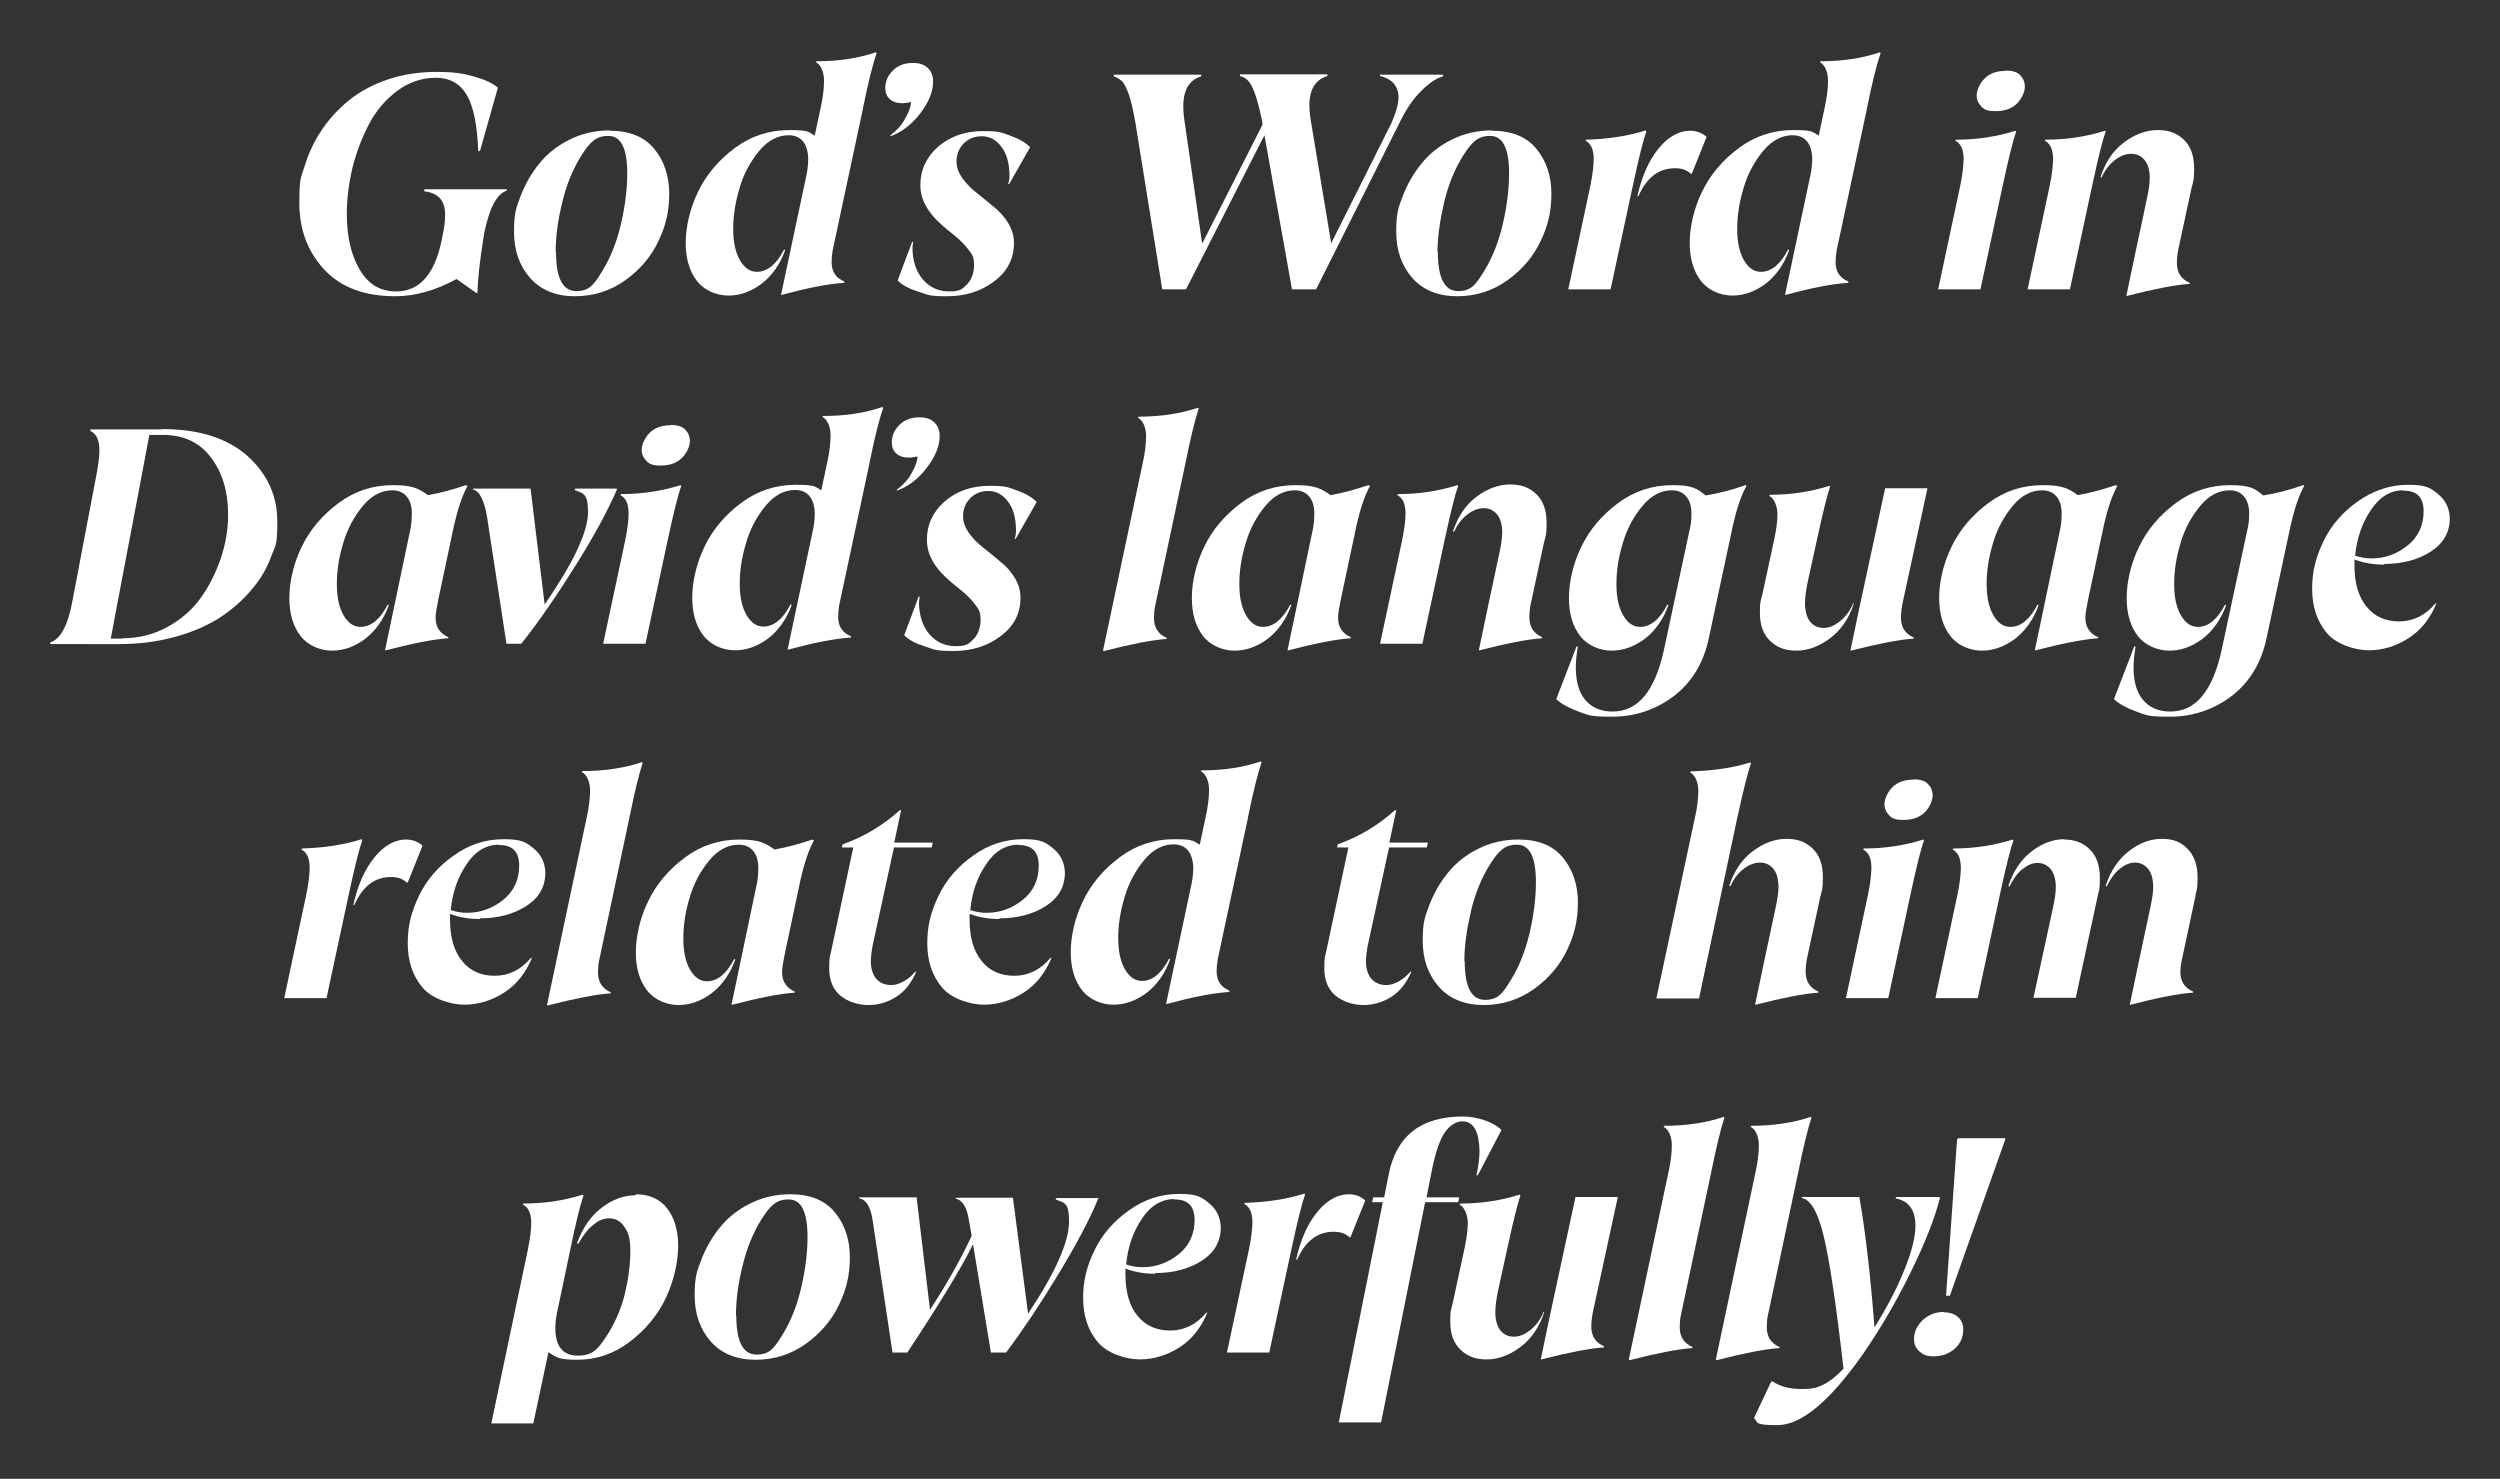 <?xml version="1.0" encoding="UTF-8"?>
<svg id="Layer_1" xmlns="http://www.w3.org/2000/svg" version="1.1" viewBox="0 0 726.6 429.8">
  <rect x="0" y="0" width="726.6" height="429.8" fill="#333333" stroke="none"/>
  <!-- Generator: Adobe Illustrator 29.4.0, SVG Export Plug-In . SVG Version: 2.1.0 Build 152)  -->
  <defs>
    <style>
      .st0 {
        fill: #fff;
      }
    </style>
  </defs>
  <path class="st0" d="M123.5,55h23.8v.4c-2.9.9-5.1,5.1-6.6,12.5-1.3,8-1.9,13.7-1.9,17.1l-.3.2-5.8-4.1c-6.1,3.3-12,5-17.8,5-9,0-15.9-2.6-20.7-7.8-4.8-5.2-7.2-11.6-7.2-19.3s.5-7.3,1.6-10.9c1.1-3.6,2.7-7,4.9-10.3,2.2-3.3,4.9-6.2,8-8.7,3.1-2.5,6.8-4.5,11.2-6,4.4-1.5,9.2-2.2,14.3-2.2s7.9.5,11,1.4c3.1.9,5.4,2,6.7,3.2l-5.2,18.4h-.5c-.3-7.6-1.4-13.1-3.4-16.4-2-3.3-5-4.9-8.9-4.9s-7.7,1.2-11.1,3.7c-3.4,2.5-6.1,5.6-8.2,9.5-2.1,3.9-3.7,8.1-4.9,12.7-1.1,4.6-1.7,9.1-1.7,13.7,0,6.5,1.2,11.8,3.7,16.1,2.5,4.3,6,6.4,10.6,6.4,7.2,0,11.7-5.5,13.6-16.6.9-4.3.9-7.4,0-9.2-.9-1.9-2.7-3-5.4-3.3v-.4Z"/>
  <path class="st0" d="M177.2,38c5.7,0,10,1.7,12.9,5.2,2.9,3.5,4.4,7.9,4.4,13.1s-1,9.3-3.1,13.7c-2.1,4.5-5.3,8.3-9.6,11.4-4.3,3.1-9.2,4.7-14.7,4.7s-10-1.8-13.1-5.4c-3.1-3.6-4.6-8-4.6-13.4s.6-6.9,1.9-10.3,3.1-6.6,5.4-9.4c2.3-2.9,5.2-5.2,8.8-7,3.6-1.8,7.5-2.7,11.7-2.7ZM161.6,73.3c0,7.6,2,11.3,5.9,11.3s5.2-2,7.6-5.9c2.4-3.9,4.2-8.5,5.4-13.7,1.2-5.2,1.8-10.1,1.8-14.6,0-7.3-1.8-10.9-5.5-10.9s-5.4,1.9-7.9,5.8c-2.4,3.9-4.3,8.4-5.5,13.6-1.3,5.2-1.9,10-1.9,14.4Z"/>
  <path class="st0" d="M250.8,31.6l-8.8,41.2c-.2,1.2-.3,2.3-.3,3.4,0,2.7,1.2,4.6,3.7,5.6v.4c-4.8.3-10.8,1.5-18.2,3.5h-.2c0,0,7.3-34.4,7.3-34.4.4-1.8.6-3.5.6-5.2s-.5-3.8-1.5-5c-1-1.2-2.4-1.8-4.2-1.8-3.1,0-6,1.5-8.5,4.5-2.5,3-4.5,6.6-5.7,10.7-1.3,4.2-1.9,8.2-1.9,12.1s.7,6.9,2,9.1c1.3,2.2,2.9,3.3,4.9,3.3,3,0,5.7-2.2,7.9-6.5l.3.2c-1.5,4.2-3.9,7.5-6.9,9.8-3.1,2.3-6.3,3.4-9.6,3.4s-6.9-1.4-9.1-4.2c-2.2-2.8-3.3-6.5-3.3-11.1s1.2-10,3.6-14.9c2.4-5,6-9.2,10.7-12.7,4.7-3.5,10-5.2,15.8-5.2s5.4.5,7.4,1.6l1.7-8c.7-3.1,1-5.8,1-8s-.8-4.5-2.3-5.3v-.3c6.7,0,12.4-.9,17.3-2.6l.3.2c-1,2.8-2.4,8.2-4,16.1Z"/>
  <path class="st0" d="M265.4,18.3c1.9,0,3.3.5,4.3,1.5,1,1,1.5,2.3,1.5,3.9,0,2.9-1.2,5.9-3.7,9.2-2.5,3.3-5.4,5.5-8.7,6.7v-.3c1.7-1.3,3.2-2.8,4.2-4.7,1.1-1.9,1.7-3.5,1.8-4.9h-.2c-.7.1-1.5.3-2.3.3-1.6,0-2.8-.4-3.7-1.2-.9-.8-1.3-1.9-1.3-3.2,0-1.9.7-3.6,2.2-5.1,1.5-1.5,3.4-2.2,5.8-2.2Z"/>
  <path class="st0" d="M278,46.9c0,1.7.6,3.3,1.7,4.9,1.1,1.5,2.5,3,4.2,4.3,1.6,1.3,3.3,2.6,4.9,4,1.7,1.3,3.1,2.9,4.2,4.7,1.1,1.8,1.7,3.7,1.7,5.8,0,4.6-1.9,8.3-5.8,11.2-3.8,2.9-8.4,4.3-13.7,4.3s-5.4-.4-8.2-1.3c-2.8-.9-4.8-1.9-6.1-3.3l4.2-11.2h.3c-.1.8-.2,1.3-.2,1.5,0,3.9,1,7,3,9.4,2,2.3,4.5,3.5,7.7,3.5s3.8-.7,5.2-2.1c1.3-1.4,2-3.3,2-5.6s-.5-3-1.6-4.4c-1.1-1.5-2.4-2.8-3.9-4-1.5-1.2-3.1-2.5-4.6-3.9-1.5-1.4-2.9-3-3.9-4.9-1.1-1.9-1.6-3.9-1.6-6.1,0-4.3,1.7-8,5.2-11.1,3.5-3,7.9-4.5,13-4.5s5.6.5,8.1,1.4c2.5.9,4.4,2,5.6,3.3l-6.1,10.7h-.3c.3-.9.4-1.7.4-2.2,0-3.8-.8-6.7-2.4-8.7-1.5-2-3.4-3-5.6-3s-3.9.7-5.3,2.1c-1.4,1.4-2.1,3.2-2.1,5.3Z"/>
  <path class="st0" d="M401.5,21.7h17.9v.5c-1.9.5-4,1.9-6.2,4.1-2.3,2.2-4.3,5.1-6.1,8.7l-24.6,49.1h-7l-8-44.8-22.8,44.8h-6.9l-7.8-48.4c-.6-3.4-1.2-6.2-1.9-8.2-.7-2-1.4-3.3-2-3.9-.7-.6-1.5-1.1-2.4-1.4v-.5h25.4v.5c-4.3,1.3-5.9,5.4-4.9,12.5l5.2,36.1,17.5-34.5v-.7c-.7-3.5-1.4-6.2-2.1-8.2-.7-1.9-1.3-3.2-2-3.9-.6-.7-1.4-1.1-2.4-1.4v-.5h25.4v.5c-4.4,1.3-6,5.5-4.9,12.5l6,36.1,17.4-34.7c1.9-4.2,2.6-7.5,1.9-9.7-.7-2.2-2.4-3.6-5.1-4.2v-.5Z"/>
  <path class="st0" d="M433.6,38c5.7,0,10,1.7,12.9,5.2,2.9,3.5,4.4,7.9,4.4,13.1s-1,9.3-3.1,13.7c-2.1,4.5-5.3,8.3-9.6,11.4-4.3,3.1-9.2,4.7-14.7,4.7s-10-1.8-13.1-5.4c-3.1-3.6-4.6-8-4.6-13.4s.6-6.9,1.9-10.3c1.3-3.4,3.1-6.6,5.4-9.4,2.3-2.9,5.2-5.2,8.8-7,3.6-1.8,7.5-2.7,11.7-2.7ZM417.9,73.3c0,7.6,2,11.3,5.9,11.3s5.2-2,7.6-5.9c2.4-3.9,4.2-8.5,5.4-13.7,1.2-5.2,1.8-10.1,1.8-14.6,0-7.3-1.8-10.9-5.5-10.9s-5.4,1.9-7.9,5.8c-2.4,3.9-4.3,8.4-5.5,13.6s-1.9,10-1.9,14.4Z"/>
  <path class="st0" d="M478.5,38.2c-.9,2.5-2.2,7.7-3.9,15.6l-6.5,30.3h-12.3l6.4-30c.7-3.4,1-6.1,1-7.9,0-2.7-.8-4.5-2.4-5.3l.2-.3c6.6-.2,12.3-1.1,17.3-2.7l.2.3ZM491.1,38c2,0,3.6.6,4.9,1.8l-4.3,10.7h-.3c-1.1-1.1-2.6-1.6-4.6-1.6-4.7,0-8.2,2.7-10.6,8.1h-.3c1.3-5.9,3.4-10.5,6.2-13.9,2.8-3.4,5.9-5.1,9.1-5.1Z"/>
  <path class="st0" d="M542.6,31.6l-8.8,41.2c-.2,1.2-.3,2.3-.3,3.4,0,2.7,1.2,4.6,3.7,5.6v.4c-4.8.3-10.8,1.5-18.2,3.5h-.2c0,0,7.3-34.4,7.3-34.4.4-1.8.6-3.5.6-5.2s-.5-3.8-1.5-5c-1-1.2-2.4-1.8-4.2-1.8-3.1,0-6,1.5-8.5,4.5-2.5,3-4.5,6.6-5.7,10.7-1.3,4.2-1.9,8.2-1.9,12.1s.7,6.9,2,9.1c1.3,2.2,2.9,3.3,4.9,3.3,3,0,5.7-2.2,7.9-6.5l.3.2c-1.5,4.2-3.9,7.5-6.9,9.8-3.1,2.3-6.3,3.4-9.6,3.4s-6.9-1.4-9.1-4.2c-2.2-2.8-3.3-6.5-3.3-11.1s1.2-10,3.6-14.9c2.4-5,6-9.2,10.7-12.7,4.7-3.5,10-5.2,15.8-5.2s5.4.5,7.4,1.6l1.7-8c.7-3.1,1-5.8,1-8s-.8-4.5-2.3-5.3v-.3c6.7,0,12.4-.9,17.3-2.6l.3.2c-1,2.8-2.4,8.2-4,16.1Z"/>
  <path class="st0" d="M585.8,38l.2.2c-.9,2.5-2.2,7.7-3.9,15.6l-6.5,30.3h-12.3l6.4-30c.7-3.4,1-6.1,1-7.9,0-2.7-.8-4.5-2.4-5.3l.2-.3c6.2,0,11.9-.9,17.3-2.6ZM582.9,20.5c1.9,0,3.3.4,4.2,1.3.9.9,1.4,2,1.4,3.4s-.8,3.4-2.3,4.9c-1.5,1.5-3.6,2.2-6.1,2.2s-3.3-.4-4.2-1.3c-.9-.9-1.4-2-1.4-3.3s.8-3.4,2.3-4.9c1.5-1.5,3.6-2.2,6.1-2.2Z"/>
  <path class="st0" d="M612,38.2c-.9,2.5-2.2,7.7-3.9,15.6l-6.5,30.3h-12.3l6.4-30c.7-3.4,1-6.1,1-7.9,0-2.7-.8-4.5-2.4-5.3l.2-.3c6.2,0,11.9-.9,17.3-2.6l.2.2ZM637,54.4l-3.9,18.1c-.3,1.4-.4,2.8-.4,4,0,2.7,1.2,4.6,3.7,5.7v.3c-4.3.3-10.4,1.5-18.2,3.5h-.2c0,0,2.6-12.4,2.6-12.4l3.3-15.5c.6-2.7.9-4.8.9-6.3,0-2.3-.5-4.1-1.5-5.3-1-1.2-2.3-1.8-3.9-1.8s-3.1.6-4.7,1.8c-1.6,1.2-2.9,2.9-3.9,5.1l-.3-.2c1.4-4.2,3.6-7.6,6.8-10,3.2-2.4,6.5-3.6,9.8-3.6s5.6.9,7.6,2.8c2,1.9,3,4.7,3,8.3s-.2,3.4-.6,5.2Z"/>
  <path class="st0" d="M47,124.7c10.8,0,19,2.6,24.9,7.8,5.8,5.2,8.7,11.6,8.7,19.1s-.6,6.8-1.8,10.2c-1.2,3.3-3.1,6.6-5.7,9.6-2.6,3.1-5.7,5.8-9.2,8.1-3.6,2.3-7.9,4.2-13,5.6s-10.5,2.1-16.4,2.1H14.6v-.5c3-.9,5.2-5,6.5-12.3l7-36.8c.5-2.7.8-5,.8-6.6,0-3.1-.9-5-2.6-5.7v-.5h20.7ZM35.6,185.5c4.8,0,9.1-1.1,13.1-3.3,4-2.2,7.2-5,9.7-8.5,2.5-3.5,4.4-7.4,5.8-11.5,1.4-4.2,2.1-8.4,2.1-12.6,0-6.6-1.6-12.1-4.9-16.5-3.2-4.4-7.9-6.7-14-6.7h-4l-2.1,11.2-7,36.8-2.1,11.2h3.3Z"/>
  <path class="st0" d="M135.9,141.2c-1.5,2.7-2.8,6.5-3.9,11.3l-4.6,21.7c-.5,2.4-.8,4.2-.8,5.3,0,2.7,1.2,4.6,3.7,5.7v.3c-4.4.3-10.4,1.5-18.1,3.5h-.3c0,0,1.6-7.6,1.6-7.6l5.9-28.2c.2-1.3.3-2.6.3-3.9,0-2.2-.5-3.8-1.5-5-1-1.2-2.4-1.8-4.2-1.8-3.1,0-6,1.5-8.5,4.5-2.5,3-4.5,6.6-5.7,10.7-1.3,4.2-1.9,8.2-1.9,12.1s.7,6.9,2,9.1c1.3,2.2,2.9,3.3,4.9,3.3,3,0,5.7-2.2,7.9-6.5l.3.2c-1.5,4.2-3.9,7.5-6.9,9.8-3.1,2.3-6.3,3.4-9.6,3.4s-6.9-1.4-9.1-4.2c-2.2-2.8-3.3-6.5-3.3-11.1s1.2-10,3.6-14.9c2.4-5,6-9.2,10.7-12.7,4.7-3.5,10-5.2,15.8-5.2s7.5,1,10.2,2.9c3.5-.6,7.2-1.6,11-2.9l.3.2Z"/>
  <path class="st0" d="M179.3,142v.3c-2.7,6.2-6.7,13.6-12.1,22.2-5.4,8.6-10.6,16.2-15.7,22.6h-4.3l-5.6-36.6c-.8-5-2.2-7.8-4.1-8.2v-.3h16.7l4.1,33.7c8.4-12.2,12.6-21.2,12.6-26.8s-1.3-5.4-3.9-6.5l.2-.4h12.1Z"/>
  <path class="st0" d="M197.8,141l.2.2c-.9,2.5-2.2,7.7-3.9,15.6l-6.5,30.3h-12.3l6.4-30c.7-3.4,1-6.1,1-7.9,0-2.7-.8-4.5-2.4-5.3l.2-.3c6.2,0,11.9-.9,17.3-2.6ZM194.9,123.5c1.9,0,3.3.4,4.2,1.3.9.9,1.4,2,1.4,3.4s-.8,3.4-2.3,4.9c-1.5,1.5-3.6,2.2-6.1,2.2s-3.3-.4-4.2-1.3c-.9-.9-1.4-2-1.4-3.3s.8-3.4,2.3-4.9c1.5-1.5,3.6-2.2,6.1-2.2Z"/>
  <path class="st0" d="M252.7,134.7l-8.8,41.2c-.2,1.2-.3,2.3-.3,3.4,0,2.7,1.2,4.6,3.7,5.6v.4c-4.8.3-10.8,1.5-18.2,3.5h-.2c0,0,7.3-34.4,7.3-34.4.4-1.8.6-3.5.6-5.2s-.5-3.8-1.5-5c-1-1.2-2.4-1.8-4.2-1.8-3.1,0-6,1.5-8.5,4.5-2.5,3-4.5,6.6-5.7,10.7-1.3,4.2-1.9,8.2-1.9,12.1s.7,6.9,2,9.1c1.3,2.2,2.9,3.3,4.9,3.3,3,0,5.7-2.2,7.9-6.5l.3.2c-1.5,4.2-3.9,7.5-6.9,9.8-3.1,2.3-6.3,3.4-9.6,3.4s-6.9-1.4-9.1-4.2c-2.2-2.8-3.3-6.5-3.3-11.1s1.2-10,3.6-14.9c2.4-5,6-9.2,10.7-12.7,4.7-3.5,10-5.2,15.8-5.2s5.4.5,7.4,1.6l1.7-8c.7-3.1,1-5.8,1-8s-.8-4.5-2.3-5.3v-.3c6.7,0,12.4-.9,17.3-2.6l.3.2c-1,2.8-2.4,8.2-4,16.1Z"/>
  <path class="st0" d="M267.3,121.3c1.9,0,3.3.5,4.3,1.5,1,1,1.5,2.3,1.5,3.9,0,2.9-1.2,5.9-3.7,9.2-2.5,3.3-5.4,5.5-8.7,6.7v-.3c1.7-1.3,3.2-2.8,4.2-4.7,1.1-1.9,1.7-3.5,1.8-4.9h-.2c-.7.1-1.5.3-2.3.3-1.6,0-2.8-.4-3.7-1.2-.9-.8-1.3-1.9-1.3-3.2,0-1.9.7-3.6,2.2-5.1,1.5-1.5,3.4-2.2,5.8-2.2Z"/>
  <path class="st0" d="M279.9,150c0,1.7.6,3.3,1.7,4.9,1.1,1.5,2.5,3,4.2,4.3,1.6,1.3,3.3,2.6,4.9,4,1.7,1.3,3.1,2.9,4.2,4.7,1.1,1.8,1.7,3.7,1.7,5.8,0,4.6-1.9,8.3-5.8,11.2-3.8,2.9-8.4,4.3-13.7,4.3s-5.4-.4-8.2-1.3c-2.8-.9-4.8-1.9-6.1-3.3l4.2-11.2h.3c-.1.8-.2,1.3-.2,1.5,0,3.9,1,7,3,9.4,2,2.3,4.5,3.5,7.7,3.5s3.8-.7,5.2-2.1c1.3-1.4,2-3.3,2-5.6s-.5-3-1.6-4.4c-1.1-1.5-2.4-2.8-3.9-4-1.5-1.2-3.1-2.5-4.6-3.9-1.5-1.4-2.9-3-3.9-4.9-1.1-1.9-1.6-3.9-1.6-6.1,0-4.3,1.7-8,5.2-11.1,3.5-3,7.9-4.5,13-4.5s5.6.5,8.1,1.4c2.5.9,4.4,2,5.6,3.3l-6.1,10.7h-.3c.3-.9.4-1.7.4-2.2,0-3.8-.8-6.7-2.4-8.7-1.5-2-3.4-3-5.6-3s-3.9.7-5.3,2.1c-1.4,1.4-2.1,3.2-2.1,5.3Z"/>
  <path class="st0" d="M320.6,189l11.5-54.3c.7-3.1,1-5.8,1-8s-.8-4.5-2.4-5.3l.2-.3c6.5,0,12.3-.9,17.3-2.6l.2.2c-1.1,3.3-2.4,8.7-3.9,16.1l-8.8,41.5c-.2.9-.3,2.1-.3,3.4,0,2.7,1.2,4.6,3.7,5.7v.3c-4.3.3-10.4,1.5-18.2,3.5h-.2Z"/>
  <path class="st0" d="M398.2,141.2c-1.5,2.7-2.8,6.5-3.9,11.3l-4.6,21.7c-.5,2.4-.8,4.2-.8,5.3,0,2.7,1.2,4.6,3.7,5.7v.3c-4.3.3-10.4,1.5-18.1,3.5h-.3c0,0,1.6-7.6,1.6-7.6l5.9-28.2c.2-1.3.3-2.6.3-3.9,0-2.2-.5-3.8-1.5-5-1-1.2-2.4-1.8-4.2-1.8-3.1,0-6,1.5-8.5,4.5-2.5,3-4.5,6.6-5.7,10.7-1.3,4.2-1.9,8.2-1.9,12.1s.7,6.9,2,9.1c1.3,2.2,2.9,3.3,4.9,3.3,3,0,5.7-2.2,7.9-6.5l.3.2c-1.5,4.2-3.9,7.5-6.9,9.8-3.1,2.3-6.3,3.4-9.6,3.4s-6.9-1.4-9.1-4.2c-2.2-2.8-3.3-6.5-3.3-11.1s1.2-10,3.6-14.9c2.4-5,6-9.2,10.7-12.7,4.7-3.5,10-5.2,15.8-5.2s7.5,1,10.2,2.9c3.5-.6,7.2-1.6,11-2.9l.3.2Z"/>
  <path class="st0" d="M423.8,141.2c-.9,2.5-2.2,7.7-3.9,15.6l-6.5,30.3h-12.3l6.4-30c.7-3.4,1-6.1,1-7.9,0-2.7-.8-4.5-2.4-5.3l.2-.3c6.2,0,11.9-.9,17.3-2.6l.2.2ZM448.8,157.4l-3.9,18.1c-.3,1.4-.4,2.8-.4,4,0,2.7,1.2,4.6,3.7,5.7v.3c-4.3.3-10.4,1.5-18.2,3.5h-.2c0,0,2.6-12.4,2.6-12.4l3.3-15.5c.6-2.7.9-4.8.9-6.3,0-2.3-.5-4.1-1.5-5.3-1-1.2-2.3-1.8-3.9-1.8s-3.1.6-4.7,1.8c-1.6,1.2-2.9,2.9-3.9,5.1l-.3-.2c1.4-4.2,3.6-7.6,6.8-10,3.2-2.4,6.5-3.6,9.8-3.6s5.6.9,7.6,2.8c2,1.9,3,4.7,3,8.3s-.2,3.4-.6,5.2Z"/>
  <path class="st0" d="M507.4,141l.2.2c-1.5,2.7-2.8,6.5-3.9,11.3l-7.1,33.2c-1.5,7-4.9,12.6-10.1,16.6-5.3,4-11.3,6-18,6s-6.8-.5-9.7-1.5c-2.8-1-5-2.2-6.5-3.6l5.9-15.3h.4c-.4,2.2-.6,4.2-.6,6.1,0,4.1.9,7.3,2.8,9.5,1.9,2.2,4.5,3.3,7.9,3.3,7.4,0,12.3-6,14.9-17.9l7.6-35.5c.3-1.3.4-2.6.4-4.1,0-2.2-.5-3.8-1.5-5-1-1.2-2.4-1.8-4.2-1.8-3.1,0-6,1.5-8.5,4.5-2.5,3-4.5,6.6-5.7,10.7-1.3,4.2-1.9,8.2-1.9,12.1s.7,6.9,2,9.1c1.3,2.2,2.9,3.3,4.9,3.3,3,0,5.7-2.2,7.9-6.5l.3.2c-1.5,4.2-3.9,7.5-6.9,9.8-3.1,2.3-6.3,3.4-9.6,3.4s-6.9-1.4-9.1-4.2c-2.2-2.8-3.3-6.5-3.3-11.1s1.2-10,3.6-14.9c2.4-5,6-9.2,10.7-12.7s10-5.2,15.8-5.2,7.2,1,9.6,3c3.8-.6,7.6-1.6,11.6-3Z"/>
  <path class="st0" d="M538.4,175.4h.4c-1.4,4.3-3.7,7.7-6.9,10.1-3.2,2.4-6.5,3.6-9.8,3.6s-5.6-.9-7.6-2.8c-2-1.9-3-4.6-3-8.2s.2-3.2.7-5.3l3.5-16.2c.6-2.9.9-5.3.9-7.2s-.8-4.5-2.4-5.3l.2-.3c6.2,0,11.9-.9,17.3-2.6l.2.2c-.9,2.7-2.1,7.6-3.7,14.9l-2.8,12.8c-.5,2.4-.8,4.5-.8,6.4s.5,4,1.5,5.2c1,1.2,2.3,1.8,3.9,1.8s3-.6,4.6-1.8,2.9-2.9,3.9-5ZM552.5,179.6c0,2.7,1.2,4.6,3.7,5.7v.3c-4.3.3-10.4,1.5-18.2,3.5h-.2c0,0,2.6-12.4,2.6-12.4l7.5-34.8h12.3l-7,32.3c-.5,2.1-.7,3.9-.7,5.3Z"/>
  <path class="st0" d="M615.4,141.2c-1.5,2.7-2.8,6.5-3.9,11.3l-4.6,21.7c-.5,2.4-.8,4.2-.8,5.3,0,2.7,1.2,4.6,3.7,5.7v.3c-4.3.3-10.4,1.5-18.1,3.5h-.3c0,0,1.6-7.6,1.6-7.6l5.9-28.2c.2-1.3.3-2.6.3-3.9,0-2.2-.5-3.8-1.5-5-1-1.2-2.4-1.8-4.2-1.8-3.1,0-6,1.5-8.5,4.5-2.5,3-4.5,6.6-5.7,10.7-1.3,4.2-1.9,8.2-1.9,12.1s.7,6.9,2,9.1c1.3,2.2,2.9,3.3,4.9,3.3,3,0,5.7-2.2,7.9-6.5l.3.2c-1.5,4.2-3.9,7.5-6.9,9.8-3.1,2.3-6.3,3.4-9.6,3.4s-6.9-1.4-9.1-4.2c-2.2-2.8-3.3-6.5-3.3-11.1s1.2-10,3.6-14.9c2.4-5,6-9.2,10.7-12.7s10-5.2,15.8-5.2,7.5,1,10.2,2.9c3.5-.6,7.2-1.6,11-2.9l.3.2Z"/>
  <path class="st0" d="M669.5,141l.2.2c-1.5,2.7-2.8,6.5-3.9,11.3l-7.1,33.2c-1.5,7-4.9,12.6-10.1,16.6-5.3,4-11.3,6-18,6s-6.8-.5-9.7-1.5c-2.8-1-5-2.2-6.5-3.6l5.9-15.3h.4c-.4,2.2-.6,4.2-.6,6.1,0,4.1.9,7.3,2.8,9.5,1.9,2.2,4.5,3.3,7.9,3.3,7.4,0,12.3-6,14.9-17.9l7.6-35.5c.3-1.3.4-2.6.4-4.1,0-2.2-.5-3.8-1.5-5-1-1.2-2.4-1.8-4.2-1.8-3.1,0-6,1.5-8.5,4.5-2.5,3-4.5,6.6-5.7,10.7-1.3,4.2-1.9,8.2-1.9,12.1s.7,6.9,2,9.1c1.3,2.2,2.9,3.3,4.9,3.3,3,0,5.7-2.2,7.9-6.5l.3.2c-1.5,4.2-3.9,7.5-6.9,9.8-3.1,2.3-6.3,3.4-9.6,3.4s-6.9-1.4-9.1-4.2c-2.2-2.8-3.3-6.5-3.3-11.1s1.2-10,3.6-14.9c2.4-5,6-9.2,10.7-12.7s10-5.2,15.8-5.2,7.2,1,9.6,3c3.8-.6,7.6-1.6,11.6-3Z"/>
  <path class="st0" d="M692.9,164.1c-3.1,0-6-.5-8.6-1.5,0,.4,0,1,0,1.8,0,5.1,1.2,9.1,3.5,11.9,2.3,2.9,5.5,4.3,9.5,4.3s7.6-1.7,10.5-5.2h.3c-1.8,4.4-4.5,7.8-8.1,10.1-3.6,2.3-7.5,3.5-11.5,3.5s-9.5-1.7-12.3-5.1c-2.8-3.4-4.2-7.6-4.2-12.8s1.1-9.2,3.3-13.8c2.2-4.6,5.6-8.5,10-11.6s9.3-4.8,14.6-4.8,6.5.9,8.7,2.7c2.2,1.8,3.3,4.1,3.4,7,0,4.1-1.8,7.3-5.5,9.7-3.7,2.4-8.3,3.6-13.5,3.6ZM698.5,142.5c-3.7,0-6.9,1.9-9.4,5.7-2.6,3.8-4.1,8.2-4.6,13.3,1.5.5,3.1.8,4.7.8,4,0,7.5-1.3,10.6-3.8,3.1-2.5,4.6-5.9,4.6-9.9s-1.9-6-5.8-6Z"/>
  <path class="st0" d="M105.3,244.2c-.9,2.5-2.2,7.7-3.9,15.6l-6.5,30.3h-12.3l6.4-30c.7-3.4,1-6.1,1-7.9,0-2.7-.8-4.5-2.4-5.3l.2-.3c6.6-.2,12.3-1.1,17.3-2.7l.2.3ZM117.9,244c2,0,3.6.6,4.9,1.8l-4.3,10.7h-.3c-1.1-1.1-2.6-1.6-4.6-1.6-4.7,0-8.2,2.7-10.6,8.1h-.3c1.3-5.9,3.4-10.5,6.2-13.9,2.8-3.4,5.9-5.1,9.1-5.1Z"/>
  <path class="st0" d="M139.4,267.1c-3.1,0-6-.5-8.6-1.5,0,.4,0,1,0,1.8,0,5.1,1.2,9.1,3.5,11.9,2.3,2.9,5.5,4.3,9.5,4.3s7.6-1.7,10.5-5.2h.3c-1.8,4.4-4.5,7.8-8.1,10.1-3.6,2.3-7.5,3.5-11.5,3.5s-9.5-1.7-12.3-5.1c-2.8-3.4-4.2-7.6-4.2-12.8s1.1-9.2,3.3-13.8c2.2-4.6,5.6-8.5,10-11.6,4.4-3.2,9.3-4.8,14.6-4.8s6.5.9,8.7,2.7c2.2,1.8,3.3,4.1,3.4,7,0,4.1-1.8,7.3-5.5,9.7-3.7,2.4-8.3,3.6-13.5,3.6ZM145,245.5c-3.7,0-6.9,1.9-9.4,5.7-2.6,3.8-4.1,8.2-4.6,13.3,1.5.5,3.1.8,4.7.8,4,0,7.5-1.3,10.6-3.8,3.1-2.5,4.6-5.9,4.6-9.9s-1.9-6-5.8-6Z"/>
  <path class="st0" d="M159,292l11.5-54.3c.7-3.1,1-5.8,1-8s-.8-4.5-2.4-5.3l.2-.3c6.5,0,12.3-.9,17.3-2.6l.2.2c-1.1,3.3-2.4,8.7-3.9,16.1l-8.8,41.5c-.2.9-.3,2.1-.3,3.4,0,2.7,1.2,4.6,3.7,5.7v.3c-4.3.3-10.4,1.5-18.2,3.5h-.2Z"/>
  <path class="st0" d="M236.6,244.2c-1.5,2.7-2.8,6.5-3.9,11.3l-4.6,21.7c-.5,2.4-.8,4.2-.8,5.3,0,2.7,1.2,4.6,3.7,5.7v.3c-4.4.3-10.4,1.5-18.1,3.5h-.3c0,0,1.6-7.6,1.6-7.6l5.9-28.2c.2-1.3.3-2.6.3-3.9,0-2.2-.5-3.8-1.5-5-1-1.2-2.4-1.8-4.2-1.8-3.1,0-6,1.5-8.5,4.5-2.5,3-4.5,6.6-5.7,10.7-1.3,4.2-1.9,8.2-1.9,12.1s.7,6.9,2,9.1c1.3,2.2,2.9,3.3,4.9,3.3,3,0,5.7-2.2,7.9-6.5l.3.2c-1.5,4.2-3.9,7.5-6.9,9.8-3.1,2.3-6.3,3.4-9.6,3.4s-6.9-1.4-9.1-4.2c-2.2-2.8-3.3-6.5-3.3-11.1s1.2-10,3.6-14.9c2.4-5,6-9.2,10.7-12.7,4.7-3.5,10-5.2,15.8-5.2s7.5,1,10.2,2.9c3.5-.6,7.2-1.6,11-2.9l.3.2Z"/>
  <path class="st0" d="M259.8,246.4l-6.2,28.5c-.3,1.7-.5,3.3-.5,4.8s.5,3.6,1.6,4.8c1.1,1.2,2.5,1.8,4.4,1.8s4.8-1.3,6.9-3.9h.3c-1.4,3.3-3.3,5.7-5.8,7.3-2.5,1.6-5.2,2.4-8.1,2.4s-5.9-.9-8.1-2.7c-2.2-1.8-3.3-4.5-3.3-7.9s.2-3.4.6-5.2l6.4-30h-3.3l.2-.9c6.2-2.2,11.7-5.5,16.6-9.9h.4c0,0-2,9.4-2,9.4h11.2l-.3,1.4h-11.1Z"/>
  <path class="st0" d="M290.4,267.1c-3.1,0-6-.5-8.6-1.5,0,.4,0,1,0,1.8,0,5.1,1.2,9.1,3.5,11.9,2.3,2.9,5.5,4.3,9.5,4.3s7.6-1.7,10.5-5.2h.3c-1.8,4.4-4.5,7.8-8.1,10.1-3.6,2.3-7.5,3.5-11.5,3.5s-9.5-1.7-12.3-5.1c-2.8-3.4-4.2-7.6-4.2-12.8s1.1-9.2,3.3-13.8c2.2-4.6,5.6-8.5,10-11.6,4.4-3.2,9.3-4.8,14.6-4.8s6.5.9,8.7,2.7c2.2,1.8,3.3,4.1,3.4,7,0,4.1-1.8,7.3-5.5,9.7-3.7,2.4-8.3,3.6-13.5,3.6ZM296,245.5c-3.7,0-6.9,1.9-9.4,5.7-2.6,3.8-4.1,8.2-4.6,13.3,1.5.5,3.1.8,4.7.8,4,0,7.5-1.3,10.6-3.8,3.1-2.5,4.6-5.9,4.6-9.9s-1.9-6-5.8-6Z"/>
  <path class="st0" d="M362.7,237.7l-8.8,41.2c-.2,1.2-.3,2.3-.3,3.4,0,2.7,1.2,4.6,3.7,5.6v.4c-4.8.3-10.8,1.5-18.2,3.5h-.2c0,0,7.3-34.4,7.3-34.4.4-1.8.6-3.5.6-5.2s-.5-3.8-1.5-5c-1-1.2-2.4-1.8-4.2-1.8-3.1,0-6,1.5-8.5,4.5-2.5,3-4.5,6.6-5.7,10.7-1.3,4.2-1.9,8.2-1.9,12.1s.7,6.9,2,9.1c1.3,2.2,2.9,3.3,4.9,3.3,3,0,5.7-2.2,7.9-6.5l.3.2c-1.5,4.2-3.9,7.5-6.9,9.8-3.1,2.3-6.3,3.4-9.6,3.4s-6.9-1.4-9.1-4.2c-2.2-2.8-3.3-6.5-3.3-11.1s1.2-10,3.6-14.9c2.4-5,6-9.2,10.7-12.7,4.7-3.5,10-5.2,15.8-5.2s5.4.5,7.4,1.6l1.7-8c.7-3.1,1-5.8,1-8s-.8-4.5-2.3-5.3v-.3c6.7,0,12.4-.9,17.3-2.6l.3.2c-1,2.8-2.4,8.2-4,16.1Z"/>
  <path class="st0" d="M403.7,246.4l-6.2,28.5c-.3,1.7-.5,3.3-.5,4.8s.5,3.6,1.6,4.8c1.1,1.2,2.5,1.8,4.4,1.8s4.8-1.3,6.9-3.9h.3c-1.4,3.3-3.3,5.7-5.8,7.3-2.5,1.6-5.2,2.4-8.1,2.4s-5.9-.9-8.1-2.7c-2.2-1.8-3.3-4.5-3.3-7.9s.2-3.4.6-5.2l6.4-30h-3.3l.2-.9c6.2-2.2,11.7-5.5,16.6-9.9h.4c0,0-2,9.4-2,9.4h11.2l-.3,1.4h-11.1Z"/>
  <path class="st0" d="M441.3,244c5.7,0,10,1.7,12.9,5.2,2.9,3.5,4.4,7.9,4.4,13.1s-1,9.3-3.1,13.7c-2.1,4.5-5.3,8.3-9.6,11.4-4.3,3.1-9.2,4.7-14.7,4.7s-10-1.8-13.1-5.4c-3.1-3.6-4.6-8-4.6-13.3s.6-6.9,1.9-10.3c1.3-3.4,3.1-6.6,5.4-9.4,2.3-2.9,5.2-5.2,8.8-7s7.5-2.7,11.7-2.7ZM425.7,279.3c0,7.6,2,11.3,5.9,11.3s5.2-2,7.6-5.9c2.4-3.9,4.2-8.5,5.4-13.7,1.2-5.2,1.8-10.1,1.8-14.6,0-7.3-1.8-10.9-5.5-10.9s-5.4,1.9-7.9,5.8c-2.4,3.9-4.3,8.4-5.5,13.6s-1.9,10-1.9,14.4Z"/>
  <path class="st0" d="M505,237.3l-11.2,52.9h-12.4l11.2-52.5c.7-3,1-5.7,1-7.9s-.8-4.5-2.4-5.3l.2-.3c6.5-.2,12.2-1,17.3-2.6l.2.2c-1.1,3.4-2.4,8.6-3.9,15.6ZM529.1,260.4l-3.9,18.1c-.3,1.4-.4,2.8-.4,4,0,2.7,1.2,4.6,3.7,5.7v.3c-4.3.3-10.4,1.5-18.2,3.5h-.2c0,0,2.6-12.4,2.6-12.4l3.3-15.5c.6-2.7.9-4.8.9-6.3,0-2.3-.5-4.1-1.5-5.3-1-1.2-2.3-1.8-3.9-1.8s-3.1.6-4.7,1.8-2.9,2.9-3.9,5.1l-.3-.2c1.4-4.2,3.6-7.6,6.8-10,3.2-2.4,6.5-3.6,9.8-3.6s5.6.9,7.6,2.8c2,1.9,3,4.7,3,8.3s-.2,3.4-.6,5.2Z"/>
  <path class="st0" d="M559,244l.2.2c-.9,2.5-2.2,7.7-3.9,15.6l-6.5,30.3h-12.3l6.4-30c.7-3.4,1-6.1,1-7.9,0-2.7-.8-4.5-2.4-5.3l.2-.3c6.2,0,11.9-.9,17.3-2.6ZM556.1,226.5c1.9,0,3.3.4,4.2,1.3.9.9,1.4,2,1.4,3.4s-.8,3.4-2.3,4.9c-1.5,1.5-3.6,2.2-6.1,2.2s-3.3-.4-4.2-1.3c-.9-.9-1.4-2-1.4-3.3s.8-3.4,2.3-4.9c1.5-1.5,3.6-2.2,6.1-2.2Z"/>
  <path class="st0" d="M585.2,244.2c-.9,2.5-2.2,7.7-3.9,15.6l-6.5,30.3h-12.3l6.4-30c.7-3.4,1-6.1,1-7.9,0-2.7-.8-4.5-2.4-5.3l.2-.3c6.2,0,11.9-.9,17.3-2.6l.2.2ZM599.9,244c3,0,5.5.9,7.4,2.8,2,1.9,3,4.7,3,8.3s-.2,3.4-.6,5.2l-6.4,29.7h-12.3l5.6-25.8c.6-2.7.9-4.8.9-6.3,0-2.3-.5-4.1-1.5-5.3-1-1.2-2.3-1.8-3.8-1.8s-2.9.6-4.4,1.8c-1.5,1.2-2.7,2.9-3.8,5.1l-.3-.2c1.4-4.2,3.6-7.6,6.7-10,3.1-2.4,6.3-3.6,9.6-3.6ZM638.1,260.4l-4.1,19.2c-.2,1.1-.3,2.1-.3,2.9,0,2.7,1.2,4.6,3.7,5.7v.3c-4.4.3-10.4,1.5-18.1,3.5h-.3c0,0,2.6-12.4,2.6-12.4l3.3-15.5c.6-2.7.9-4.8.9-6.3,0-2.3-.5-4.1-1.5-5.3-1-1.2-2.3-1.8-3.8-1.8s-2.9.6-4.4,1.8c-1.5,1.2-2.7,2.9-3.8,5.1l-.3-.2c1.4-4.2,3.6-7.6,6.7-10,3.1-2.4,6.3-3.6,9.6-3.6s5.5.9,7.4,2.8,3,4.7,3,8.3-.2,3.4-.6,5.2Z"/>
  <path class="st0" d="M184.8,347.1c3.9,0,7,1.4,9.1,4.1,2.1,2.7,3.2,6.4,3.2,10.9s-1.2,10.1-3.6,15.2c-2.4,5-5.9,9.2-10.5,12.7-4.6,3.5-9.7,5.2-15.2,5.2s-6.1-.7-8.4-2.2l-4.4,20.7h-12.2l10.6-50.4c.7-3.4,1-6.1,1-7.9,0-2.7-.8-4.5-2.4-5.3v-.3c6.3,0,12.1-.9,17.4-2.6l.2.2c-1,2.9-2.3,8.2-3.9,16l-3.5,16.7c-.5,2.1-.8,4-.8,5.9,0,5.3,2.2,8,6.5,8s5.8-1.8,8.2-5.4c2.4-3.6,4.2-7.6,5.4-12.1,1.1-4.5,1.7-8.8,1.7-12.8s-.6-5.5-1.7-7.1c-1.1-1.7-2.6-2.5-4.4-2.5s-3.1.6-4.7,1.9c-1.6,1.3-3,3.1-4.3,5.5l-.4-.2c1.7-4.5,4-7.9,7.2-10.3,3.1-2.4,6.4-3.6,9.8-3.6Z"/>
  <path class="st0" d="M229.7,347.1c5.7,0,10,1.7,12.9,5.2,2.9,3.5,4.4,7.9,4.4,13.1s-1,9.3-3.1,13.7c-2.1,4.5-5.3,8.3-9.6,11.4-4.3,3.1-9.2,4.7-14.7,4.7s-10-1.8-13.1-5.4c-3.1-3.6-4.6-8-4.6-13.3s.6-6.9,1.9-10.3c1.3-3.4,3.1-6.6,5.4-9.4,2.3-2.9,5.2-5.2,8.8-7,3.6-1.8,7.5-2.7,11.7-2.7ZM214,382.4c0,7.6,2,11.3,5.9,11.3s5.2-2,7.6-5.9c2.4-3.9,4.2-8.5,5.4-13.7,1.2-5.2,1.8-10.1,1.8-14.6,0-7.3-1.8-10.9-5.5-10.9s-5.4,1.9-7.9,5.8c-2.4,3.9-4.3,8.4-5.5,13.6-1.3,5.2-1.9,10-1.9,14.4Z"/>
  <path class="st0" d="M319.2,348v.3c-2.5,6.2-6.5,13.6-11.7,22.2-5.2,8.6-10.3,16.2-15.1,22.6h-4.4l-5.2-31.5c-3.3,6.8-9.7,17.3-19.1,31.5h-4.3l-5.8-38.6c-.6-3.8-1.9-5.9-3.9-6.2v-.3h16.7l3.9,32.7c5.3-8.2,9.3-15.4,12.1-21.5l-.8-4.6c-.6-3.8-1.9-5.9-3.9-6.2l.2-.3h16.5l4.4,33.7c8-12,11.9-20.9,11.9-26.7s-1.3-5.4-3.9-6.5l.2-.4h12Z"/>
  <path class="st0" d="M335.7,370.2c-3.1,0-6-.5-8.6-1.5,0,.4,0,1,0,1.8,0,5.1,1.2,9.1,3.5,11.9,2.3,2.9,5.5,4.3,9.5,4.3s7.6-1.7,10.5-5.2h.3c-1.8,4.4-4.5,7.8-8.1,10.1-3.6,2.3-7.5,3.5-11.5,3.5s-9.5-1.7-12.3-5.1c-2.8-3.4-4.2-7.6-4.2-12.8s1.1-9.2,3.3-13.8c2.2-4.6,5.6-8.5,10-11.6,4.4-3.2,9.3-4.8,14.6-4.8s6.5.9,8.7,2.7c2.2,1.8,3.3,4.1,3.4,7,0,4.1-1.8,7.3-5.5,9.7-3.7,2.4-8.3,3.6-13.5,3.6ZM341.3,348.5c-3.7,0-6.9,1.9-9.4,5.7-2.6,3.8-4.1,8.2-4.6,13.3,1.5.5,3.1.8,4.7.8,4,0,7.5-1.3,10.6-3.8,3.1-2.5,4.6-5.9,4.6-9.9s-1.9-6-5.8-6Z"/>
  <path class="st0" d="M379.3,347.2c-.9,2.5-2.2,7.7-3.9,15.6l-6.5,30.3h-12.3l6.4-30c.7-3.4,1-6.1,1-7.9,0-2.7-.8-4.5-2.4-5.3l.2-.3c6.6-.2,12.3-1.1,17.3-2.7l.2.3ZM391.9,347.1c2,0,3.6.6,4.9,1.8l-4.3,10.7h-.3c-1.1-1.1-2.6-1.6-4.6-1.6-4.7,0-8.2,2.7-10.6,8.1h-.3c1.3-5.9,3.4-10.5,6.2-13.9,2.8-3.4,5.9-5.1,9.1-5.1Z"/>
  <path class="st0" d="M425.2,324.5c2.1,0,4.2.4,6.3,1.1,2.1.7,3.7,1.7,4.9,2.8l-6.9,13.2h-.4c.6-2.6.9-5,.9-7.1s-.4-4.9-1.3-6.4c-.9-1.5-2.1-2.2-3.7-2.2s-3.7,1.1-5.2,3.4c-1.5,2.3-2.8,6.3-3.9,12.1l-1.3,6.6h9.5l-.3,1.4h-9.6l-12.8,64h-12.3l12.8-64h-3.1l.3-1.4h3.2l1.3-6.6c2.2-11.3,9.4-16.9,21.6-16.9Z"/>
  <path class="st0" d="M448.4,381.4h.4c-1.4,4.3-3.7,7.7-6.9,10.1-3.2,2.4-6.5,3.6-9.8,3.6s-5.6-.9-7.6-2.8c-2-1.9-3-4.6-3-8.2s.2-3.2.7-5.3l3.5-16.2c.6-2.9.9-5.3.9-7.2s-.8-4.5-2.4-5.3l.2-.3c6.2,0,11.9-.9,17.3-2.6l.2.2c-.9,2.7-2.1,7.6-3.7,14.9l-2.8,12.8c-.5,2.4-.8,4.5-.8,6.4s.5,4,1.5,5.2c1,1.2,2.3,1.8,3.9,1.8s3-.6,4.6-1.8,2.9-2.9,3.9-5ZM462.5,385.6c0,2.7,1.2,4.6,3.7,5.7v.3c-4.3.3-10.4,1.5-18.2,3.5h-.2c0,0,2.6-12.4,2.6-12.4l7.5-34.8h12.3l-7,32.3c-.5,2.1-.7,3.9-.7,5.3Z"/>
  <path class="st0" d="M473.4,395.1l11.5-54.3c.7-3.1,1-5.8,1-8s-.8-4.5-2.4-5.3l.2-.3c6.5,0,12.3-.9,17.3-2.6l.2.2c-1.1,3.3-2.4,8.7-3.9,16.1l-8.8,41.5c-.2.9-.3,2.1-.3,3.4,0,2.7,1.2,4.6,3.7,5.7v.3c-4.3.3-10.4,1.5-18.2,3.5h-.2Z"/>
  <path class="st0" d="M498.7,395.1l11.5-54.3c.7-3.1,1-5.8,1-8s-.8-4.5-2.4-5.3l.2-.3c6.5,0,12.3-.9,17.3-2.6l.2.2c-1.1,3.3-2.4,8.7-3.9,16.1l-8.8,41.5c-.2.9-.3,2.1-.3,3.4,0,2.7,1.2,4.6,3.7,5.7v.3c-4.3.3-10.4,1.5-18.2,3.5h-.2Z"/>
  <path class="st0" d="M563.8,348v.3c-1.5,5.8-4.3,13-8.5,21.5-4.2,8.6-8.9,16.6-14.1,24.1-9.6,13.6-17.8,20.3-24.6,20.3s-5.6-.7-6.8-2.1l5-10.6h.4c2.2,1.5,5,2.2,8.4,2.2s4.5-.4,6.2-1.2c1.7-.8,3.7-2.3,6-4.7-2.1-18.4-4-31.1-5.7-38.3-1.7-7.2-3.9-10.9-6.4-11.3v-.3h16.7c1.9,10.9,3.3,23.6,4.4,37.9,3.5-5.6,6.4-11.1,8.6-16.5s3.3-9.7,3.3-13c0-4.6-1.9-7.3-5.8-8l.2-.4h12.7Z"/>
  <path class="st0" d="M564.9,381.4c1.8,0,3.2.5,4.2,1.4,1,.9,1.5,2.2,1.5,3.6,0,2.2-.8,4.1-2.5,5.6-1.7,1.5-3.7,2.2-6,2.2s-3.2-.5-4.2-1.4c-1.1-.9-1.6-2.1-1.6-3.6,0-2.2.9-4,2.6-5.6,1.7-1.5,3.7-2.3,6-2.3ZM566.5,376.6h-.9l3.2-45.4.3-.4h13.7v.4c0,0-16.1,45.4-16.1,45.4Z"/>
</svg>